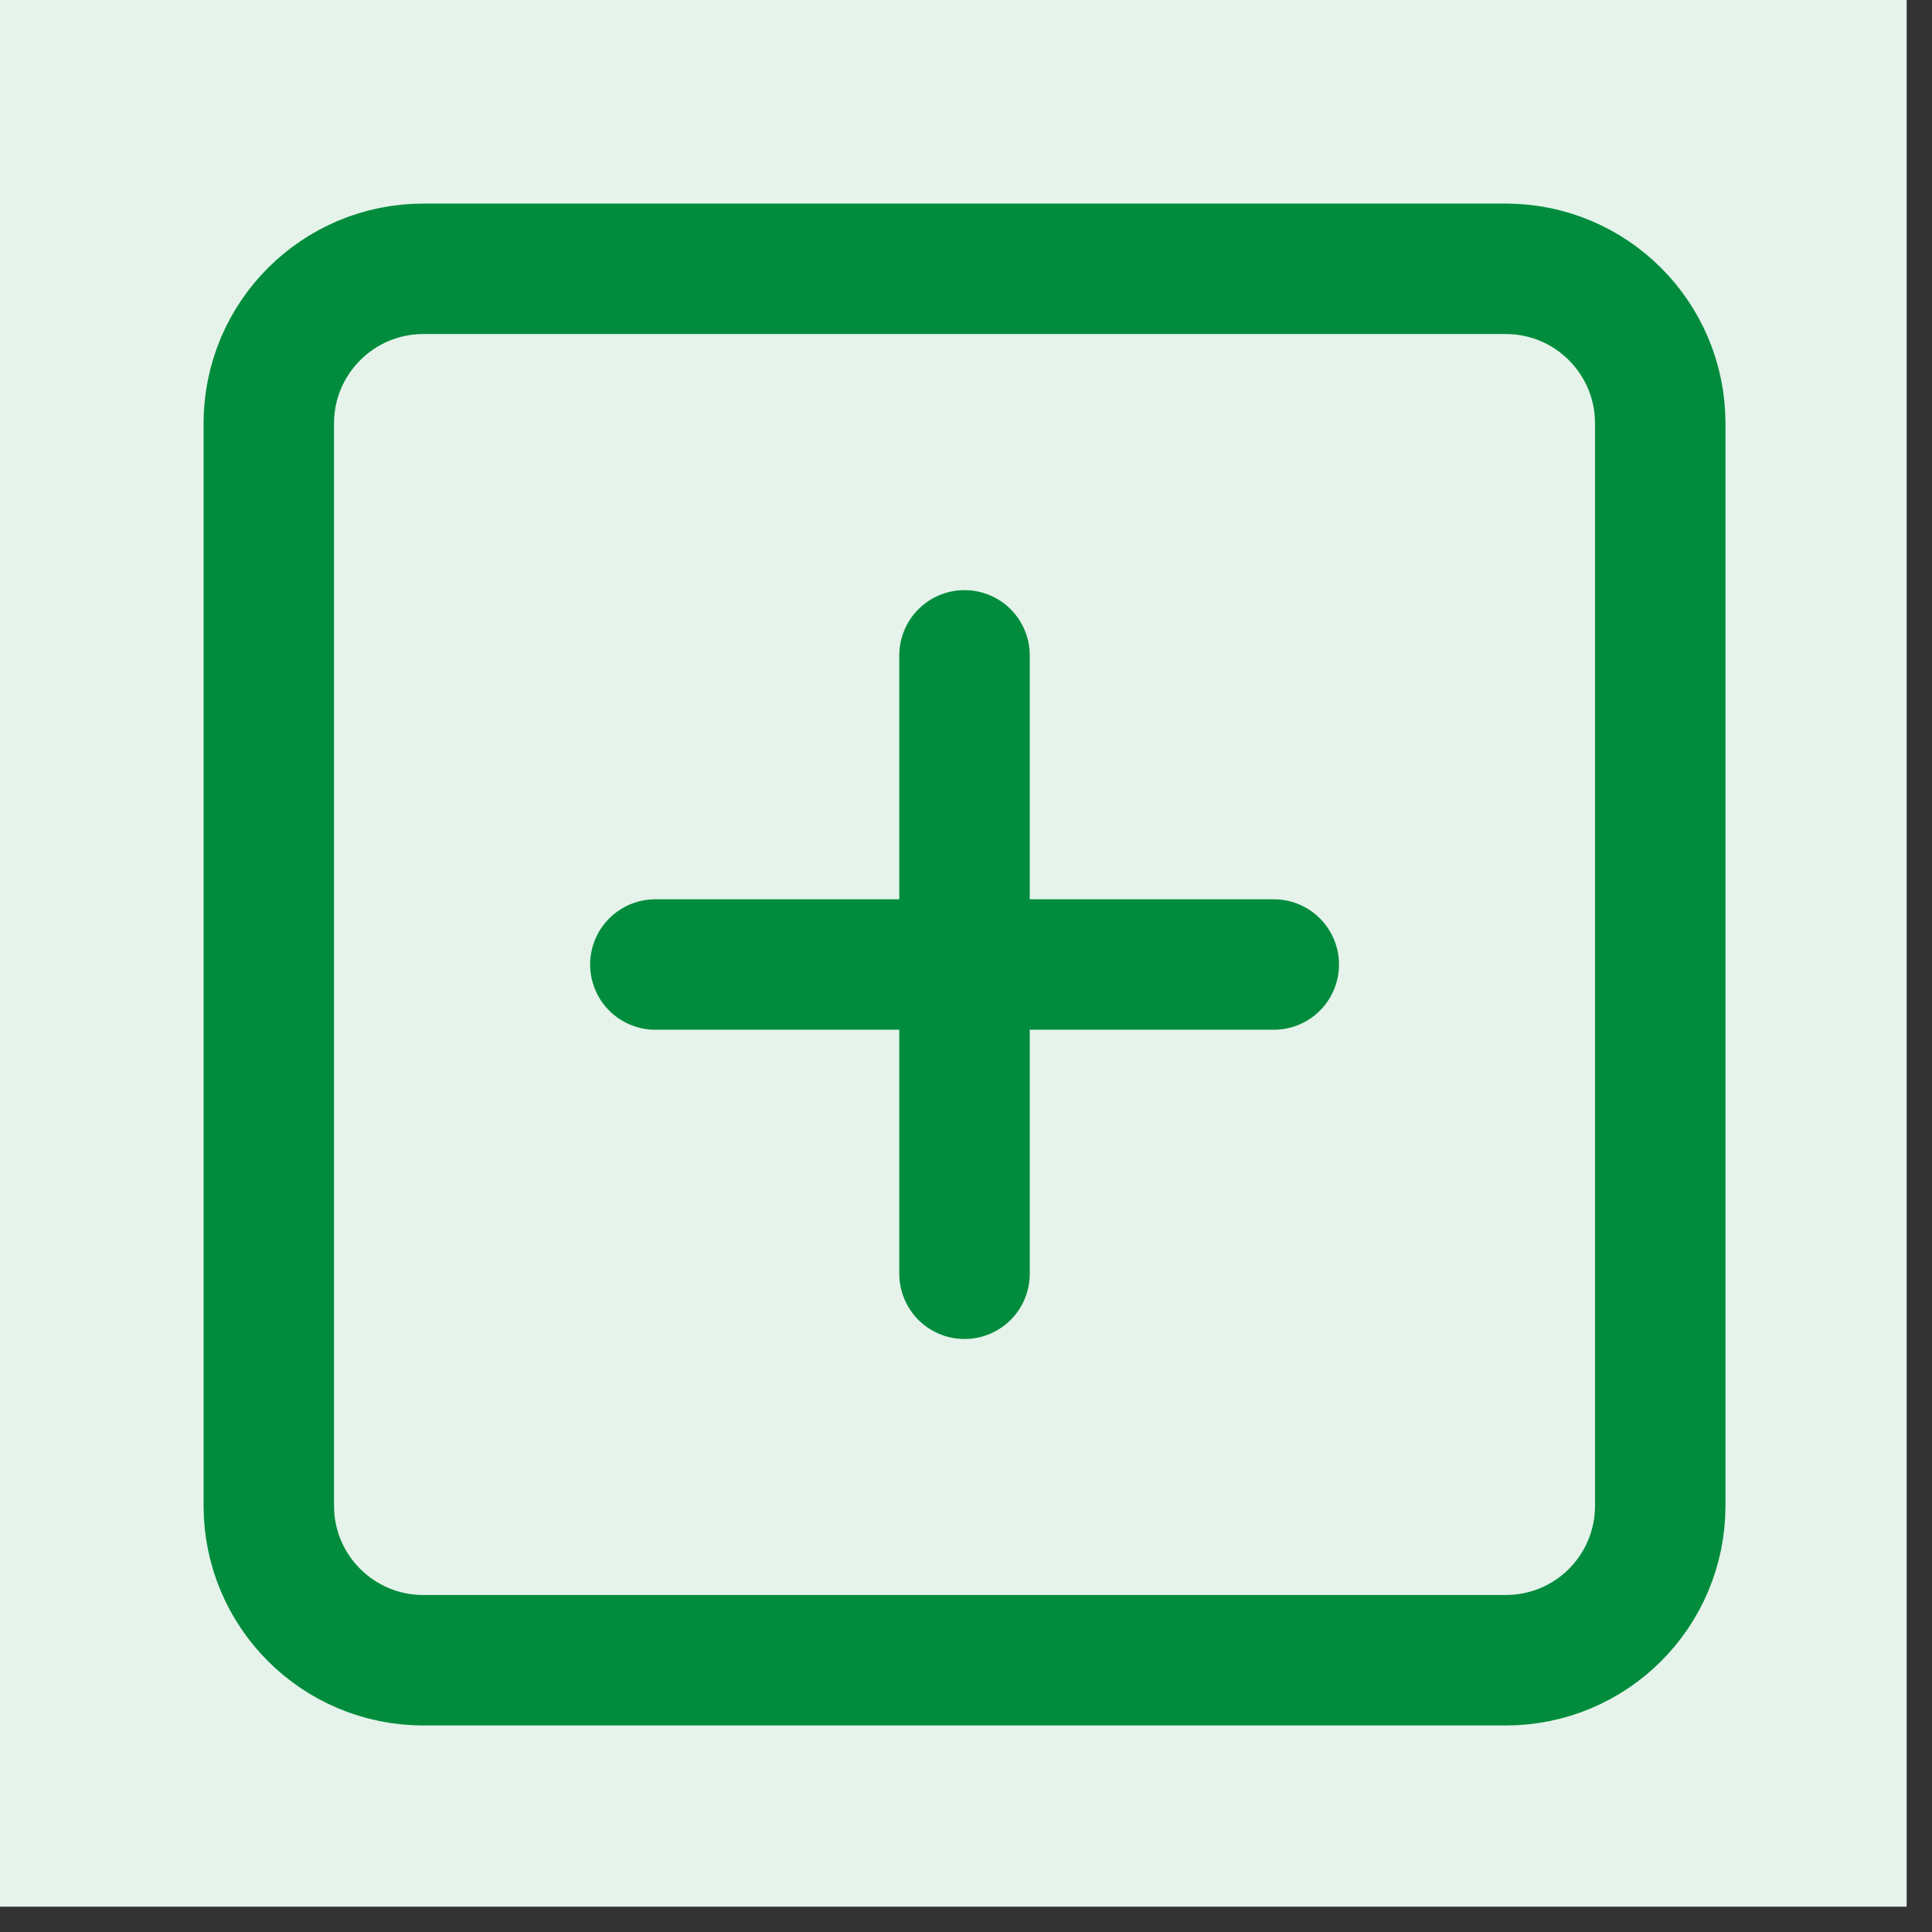 <svg xmlns="http://www.w3.org/2000/svg" xmlns:xlink="http://www.w3.org/1999/xlink" width="50" zoomAndPan="magnify" viewBox="0 0 37.5 37.5" height="50" preserveAspectRatio="xMidYMid meet" version="1.0"><rect x="0" y="0" width="37.5" height="37.5" fill="#333333" stroke="none"/><defs><clipPath id="ec2c6089c4"><path d="M 0 0 L 37.008 0 L 37.008 37.008 L 0 37.008 Z M 0 0 " clip-rule="nonzero"/></clipPath></defs><g clip-path="url(#ec2c6089c4)"><path fill="#e5f3eb" d="M 18.711 -15.039 C 19.816 -15.039 20.922 -14.984 22.02 -14.875 C 23.121 -14.766 24.211 -14.605 25.297 -14.391 C 26.383 -14.172 27.453 -13.906 28.508 -13.586 C 29.566 -13.262 30.605 -12.891 31.629 -12.469 C 32.648 -12.047 33.648 -11.574 34.621 -11.051 C 35.598 -10.531 36.543 -9.965 37.465 -9.348 C 38.383 -8.734 39.27 -8.078 40.125 -7.375 C 40.977 -6.676 41.797 -5.934 42.578 -5.152 C 43.359 -4.371 44.102 -3.551 44.801 -2.699 C 45.504 -1.844 46.16 -0.957 46.773 -0.039 C 47.391 0.883 47.957 1.828 48.477 2.805 C 49 3.777 49.469 4.777 49.895 5.797 C 50.316 6.816 50.688 7.859 51.008 8.914 C 51.332 9.973 51.598 11.043 51.812 12.129 C 52.031 13.211 52.191 14.305 52.301 15.406 C 52.41 16.504 52.461 17.605 52.461 18.711 C 52.461 19.816 52.41 20.922 52.301 22.02 C 52.191 23.121 52.031 24.211 51.812 25.297 C 51.598 26.383 51.332 27.453 51.008 28.508 C 50.688 29.566 50.316 30.605 49.895 31.629 C 49.469 32.648 49 33.648 48.477 34.621 C 47.957 35.598 47.391 36.543 46.773 37.465 C 46.16 38.383 45.504 39.27 44.801 40.125 C 44.102 40.977 43.359 41.797 42.578 42.578 C 41.797 43.359 40.977 44.102 40.125 44.801 C 39.27 45.504 38.383 46.16 37.465 46.773 C 36.543 47.391 35.598 47.957 34.621 48.477 C 33.648 49 32.648 49.469 31.629 49.895 C 30.605 50.316 29.566 50.688 28.508 51.008 C 27.453 51.332 26.383 51.598 25.297 51.812 C 24.211 52.031 23.121 52.191 22.02 52.301 C 20.922 52.41 19.816 52.461 18.711 52.461 C 17.605 52.461 16.504 52.41 15.406 52.301 C 14.305 52.191 13.211 52.031 12.129 51.812 C 11.043 51.598 9.973 51.332 8.914 51.008 C 7.859 50.688 6.816 50.316 5.797 49.895 C 4.777 49.469 3.777 49 2.805 48.477 C 1.828 47.957 0.883 47.391 -0.039 46.773 C -0.957 46.16 -1.844 45.504 -2.699 44.801 C -3.551 44.102 -4.371 43.359 -5.152 42.578 C -5.934 41.797 -6.676 40.977 -7.375 40.125 C -8.078 39.27 -8.734 38.383 -9.348 37.465 C -9.965 36.543 -10.531 35.598 -11.051 34.621 C -11.574 33.648 -12.047 32.648 -12.469 31.629 C -12.891 30.605 -13.262 29.566 -13.586 28.508 C -13.906 27.453 -14.172 26.383 -14.391 25.297 C -14.605 24.211 -14.766 23.121 -14.875 22.02 C -14.984 20.922 -15.039 19.816 -15.039 18.711 C -15.039 17.605 -14.984 16.504 -14.875 15.406 C -14.766 14.305 -14.605 13.211 -14.391 12.129 C -14.172 11.043 -13.906 9.973 -13.586 8.914 C -13.262 7.859 -12.891 6.816 -12.469 5.797 C -12.047 4.777 -11.574 3.777 -11.051 2.805 C -10.531 1.828 -9.965 0.883 -9.348 -0.039 C -8.734 -0.957 -8.078 -1.844 -7.375 -2.699 C -6.676 -3.551 -5.934 -4.371 -5.152 -5.152 C -4.371 -5.934 -3.551 -6.676 -2.699 -7.375 C -1.844 -8.078 -0.957 -8.734 -0.039 -9.348 C 0.883 -9.965 1.828 -10.531 2.805 -11.051 C 3.777 -11.574 4.777 -12.047 5.797 -12.469 C 6.816 -12.891 7.859 -13.262 8.914 -13.586 C 9.973 -13.906 11.043 -14.172 12.129 -14.391 C 13.211 -14.605 14.305 -14.766 15.406 -14.875 C 16.504 -14.984 17.605 -15.039 18.711 -15.039 Z M 18.711 -15.039 " fill-opacity="1" fill-rule="nonzero"/></g><path stroke-linecap="round" transform="matrix(1.688, 0, 0, 1.688, -15.037, -15.037)" fill="none" stroke-linejoin="round" d="M 26.221 11.999 L 13.777 11.999 C 12.795 11.999 11.999 12.795 11.999 13.777 L 11.999 26.221 C 11.999 27.205 12.795 27.999 13.777 27.999 L 26.221 27.999 C 27.205 27.999 27.999 27.205 27.999 26.221 L 27.999 13.777 C 27.999 12.795 27.205 11.999 26.221 11.999 Z M 26.221 11.999 " stroke="#008c3c" stroke-width="1.5" stroke-opacity="1" stroke-miterlimit="4"/><path stroke-linecap="round" transform="matrix(1.688, 0, 0, 1.688, -15.037, -15.037)" fill="none" stroke-linejoin="round" d="M 19.999 16.444 L 19.999 23.555 " stroke="#008c3c" stroke-width="1.5" stroke-opacity="1" stroke-miterlimit="4"/><path stroke-linecap="round" transform="matrix(1.688, 0, 0, 1.688, -15.037, -15.037)" fill="none" stroke-linejoin="round" d="M 16.444 19.999 L 23.555 19.999 " stroke="#008c3c" stroke-width="1.5" stroke-opacity="1" stroke-miterlimit="4"/></svg>